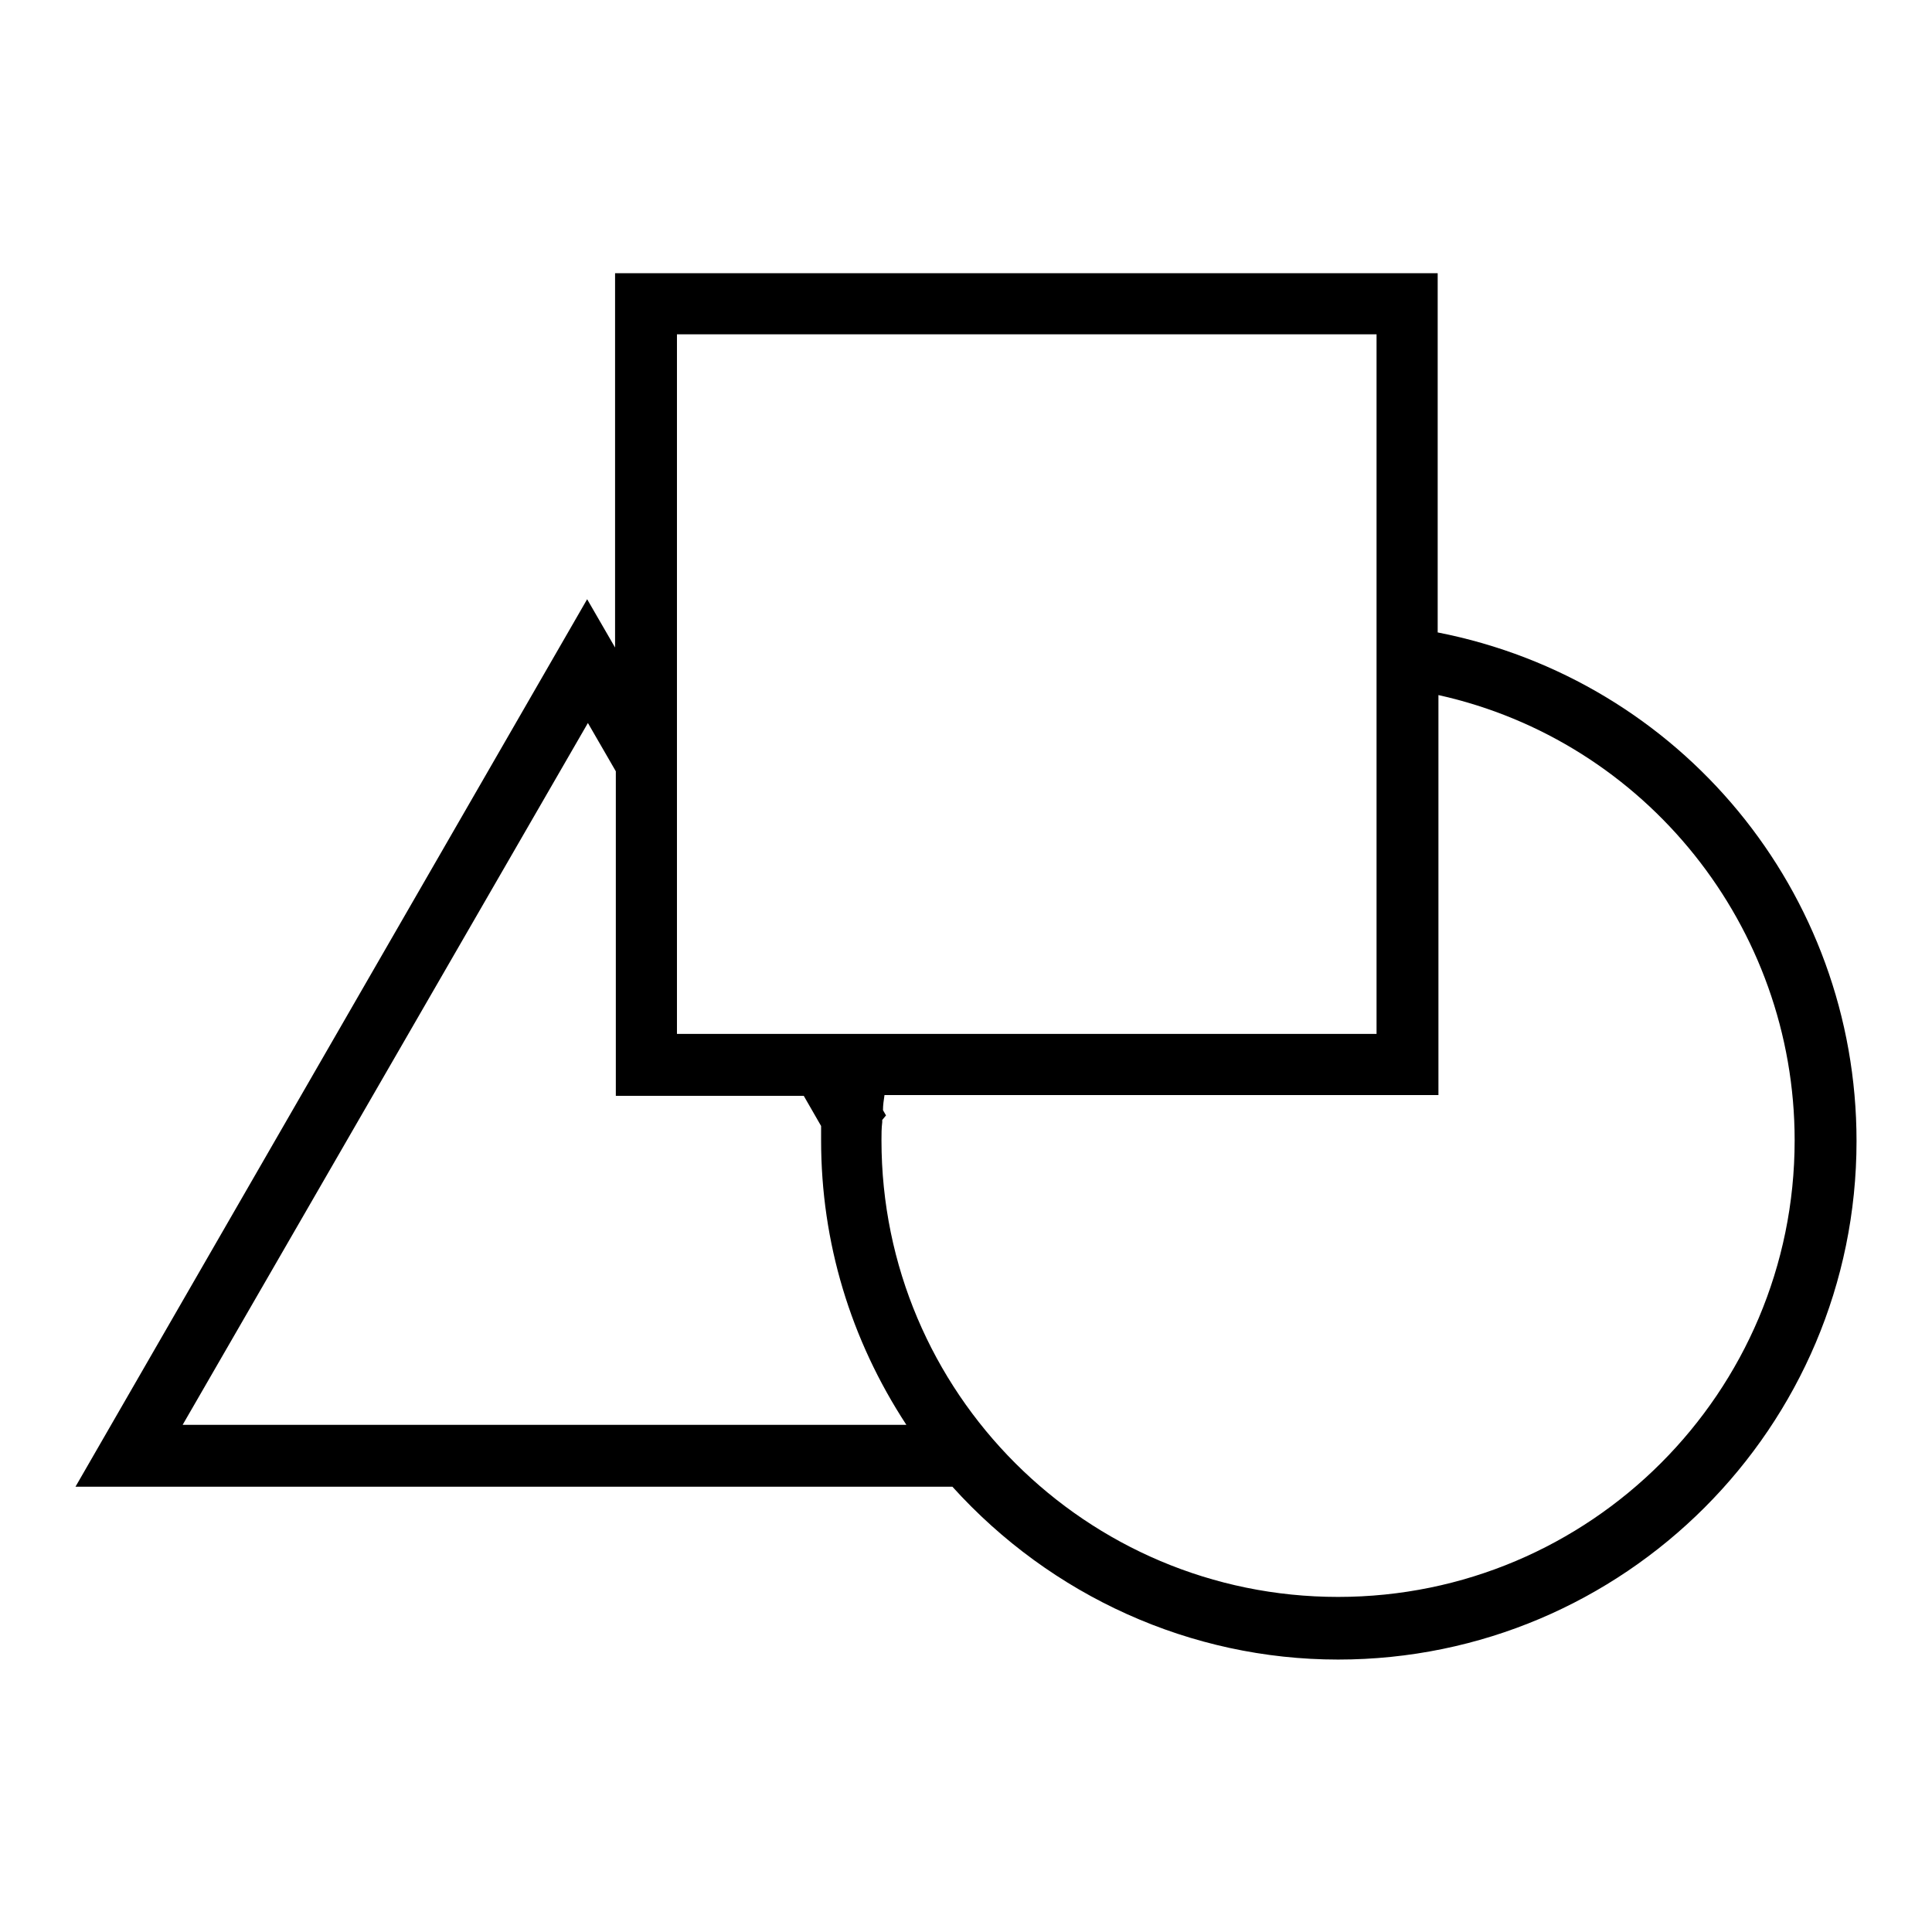 <?xml version="1.0" encoding="utf-8"?>
<!-- Svg Vector Icons : http://www.onlinewebfonts.com/icon -->
<!DOCTYPE svg PUBLIC "-//W3C//DTD SVG 1.1//EN" "http://www.w3.org/Graphics/SVG/1.1/DTD/svg11.dtd">
<svg version="1.1" xmlns="http://www.w3.org/2000/svg" xmlns:xlink="http://www.w3.org/1999/xlink" x="0px" y="0px" viewBox="0 0 256 256" enable-background="new 0 0 256 256" xml:space="preserve">
<g><g><g><path fill="#000000" d="M190.5,83.8V36.2h-109v49.6l-3.7-6.4L10,197h116.2c13.1,14.5,31.6,22.9,51.1,22.9c37.9,0,68.7-30.8,68.7-68.7C246,118.2,222.7,90.1,190.5,83.8z M77.9,95.8l3.7,6.4v43h24.9l2.3,4l0,0.4c0,0.5,0,1,0,1.5c0,13.5,3.9,26.4,11.3,37.7H24.2L77.9,95.8z M182.4,44.3V137H89.7V44.3H182.4z M177.3,211.6c-33.4,0-60.5-27.1-60.5-60.5c0-0.8,0-1.6,0.1-2.4l0-0.3l0.5-0.6l-0.4-0.7c0-0.7,0.1-1.3,0.2-2h73.4V92.1c27.5,6.1,47.2,30.7,47.2,59C237.8,184.5,210.7,211.6,177.3,211.6z"/></g><g></g><g></g><g></g><g></g><g></g><g></g><g></g><g></g><g></g><g></g><g></g><g></g><g></g><g></g><g></g></g></g>
</svg>